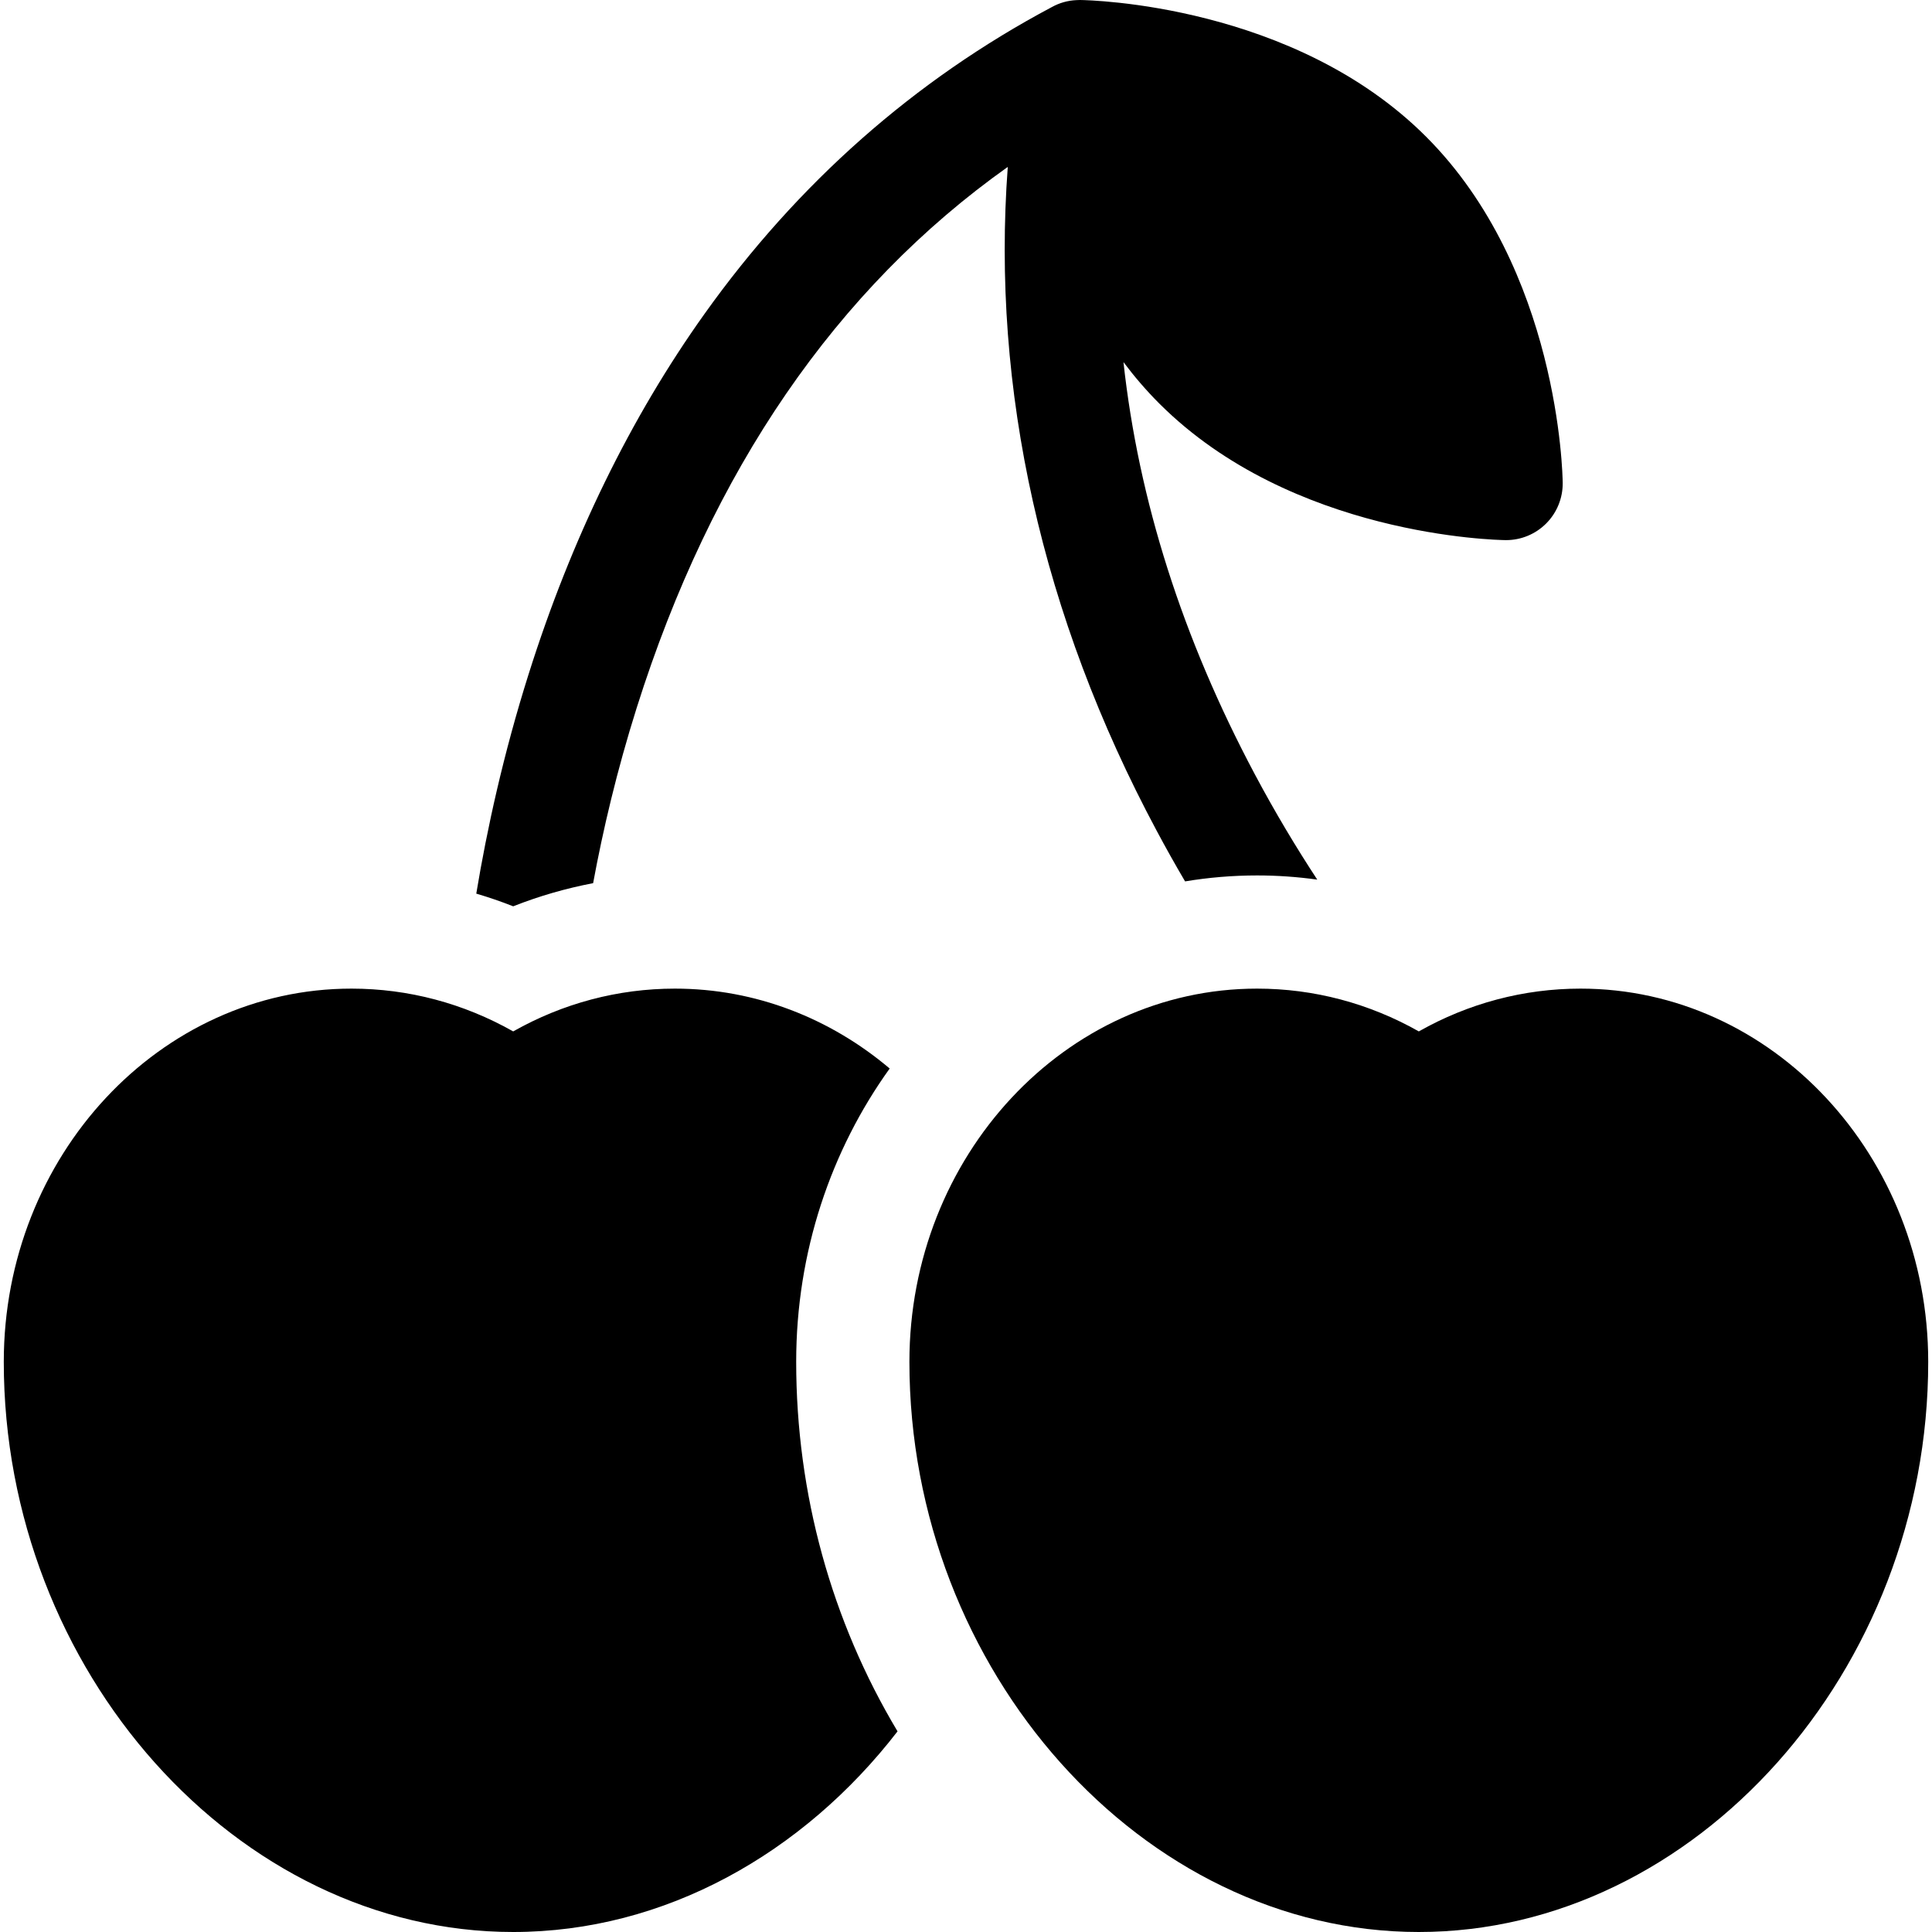 <svg width="48" height="48" viewBox="0 0 48 48" fill="none" xmlns="http://www.w3.org/2000/svg">
<g clip-path="url(#clip0_337_1269)">
<path d="M22.104 26.547C20.634 25.305 18.78 24.562 16.768 24.562C15.356 24.562 13.984 24.927 12.75 25.625C11.516 24.927 10.144 24.562 8.732 24.562C3.969 24.562 0.094 28.722 0.094 33.834C0.094 41.513 5.89 48 12.75 48C16.514 48 19.958 46.047 22.299 43.015C20.661 40.28 19.781 37.113 19.781 33.834C19.781 31.1 20.647 28.575 22.104 26.547Z" fill="black"/>
<path d="M28.737 20.639C28.97 21.076 29.206 21.495 29.443 21.898C30.026 21.801 30.624 21.75 31.232 21.75C31.733 21.75 32.233 21.785 32.727 21.854C32.212 21.069 31.683 20.191 31.172 19.23C29.375 15.85 28.287 12.428 27.912 8.996C28.179 9.352 28.474 9.697 28.801 10.024C32.097 13.32 37.188 13.416 37.403 13.419C37.408 13.419 37.413 13.419 37.419 13.419C37.792 13.419 38.149 13.271 38.413 13.007C38.681 12.739 38.829 12.375 38.825 11.997C38.823 11.781 38.726 6.691 35.43 3.395C32.146 0.11 27.081 0.003 26.832 7.63889e-05C26.802 -0 26.773 0.001 26.744 0.003C26.528 0.012 26.32 0.072 26.134 0.175C22.721 1.988 19.817 4.553 17.503 7.799C15.664 10.377 14.195 13.386 13.136 16.74C12.506 18.733 12.098 20.604 11.833 22.202C12.143 22.293 12.449 22.398 12.75 22.517C13.393 22.263 14.059 22.071 14.736 21.942C14.979 20.627 15.326 19.145 15.818 17.587C17.683 11.678 20.779 7.17 25.038 4.147C24.626 9.665 25.884 15.309 28.737 20.639Z" fill="black"/>
<path d="M39.268 24.562C37.856 24.562 36.484 24.927 35.25 25.625C34.016 24.927 32.644 24.562 31.232 24.562C26.469 24.562 22.594 28.722 22.594 33.834C22.594 41.513 28.39 48 35.25 48C42.11 48 47.906 41.513 47.906 33.834C47.906 28.722 44.031 24.562 39.268 24.562Z" fill="black"/>
</g>
<defs>
<clipPath id="clip0_337_1269">
<rect width="48" height="48" fill="white"/>
</clipPath>
</defs>
</svg>
